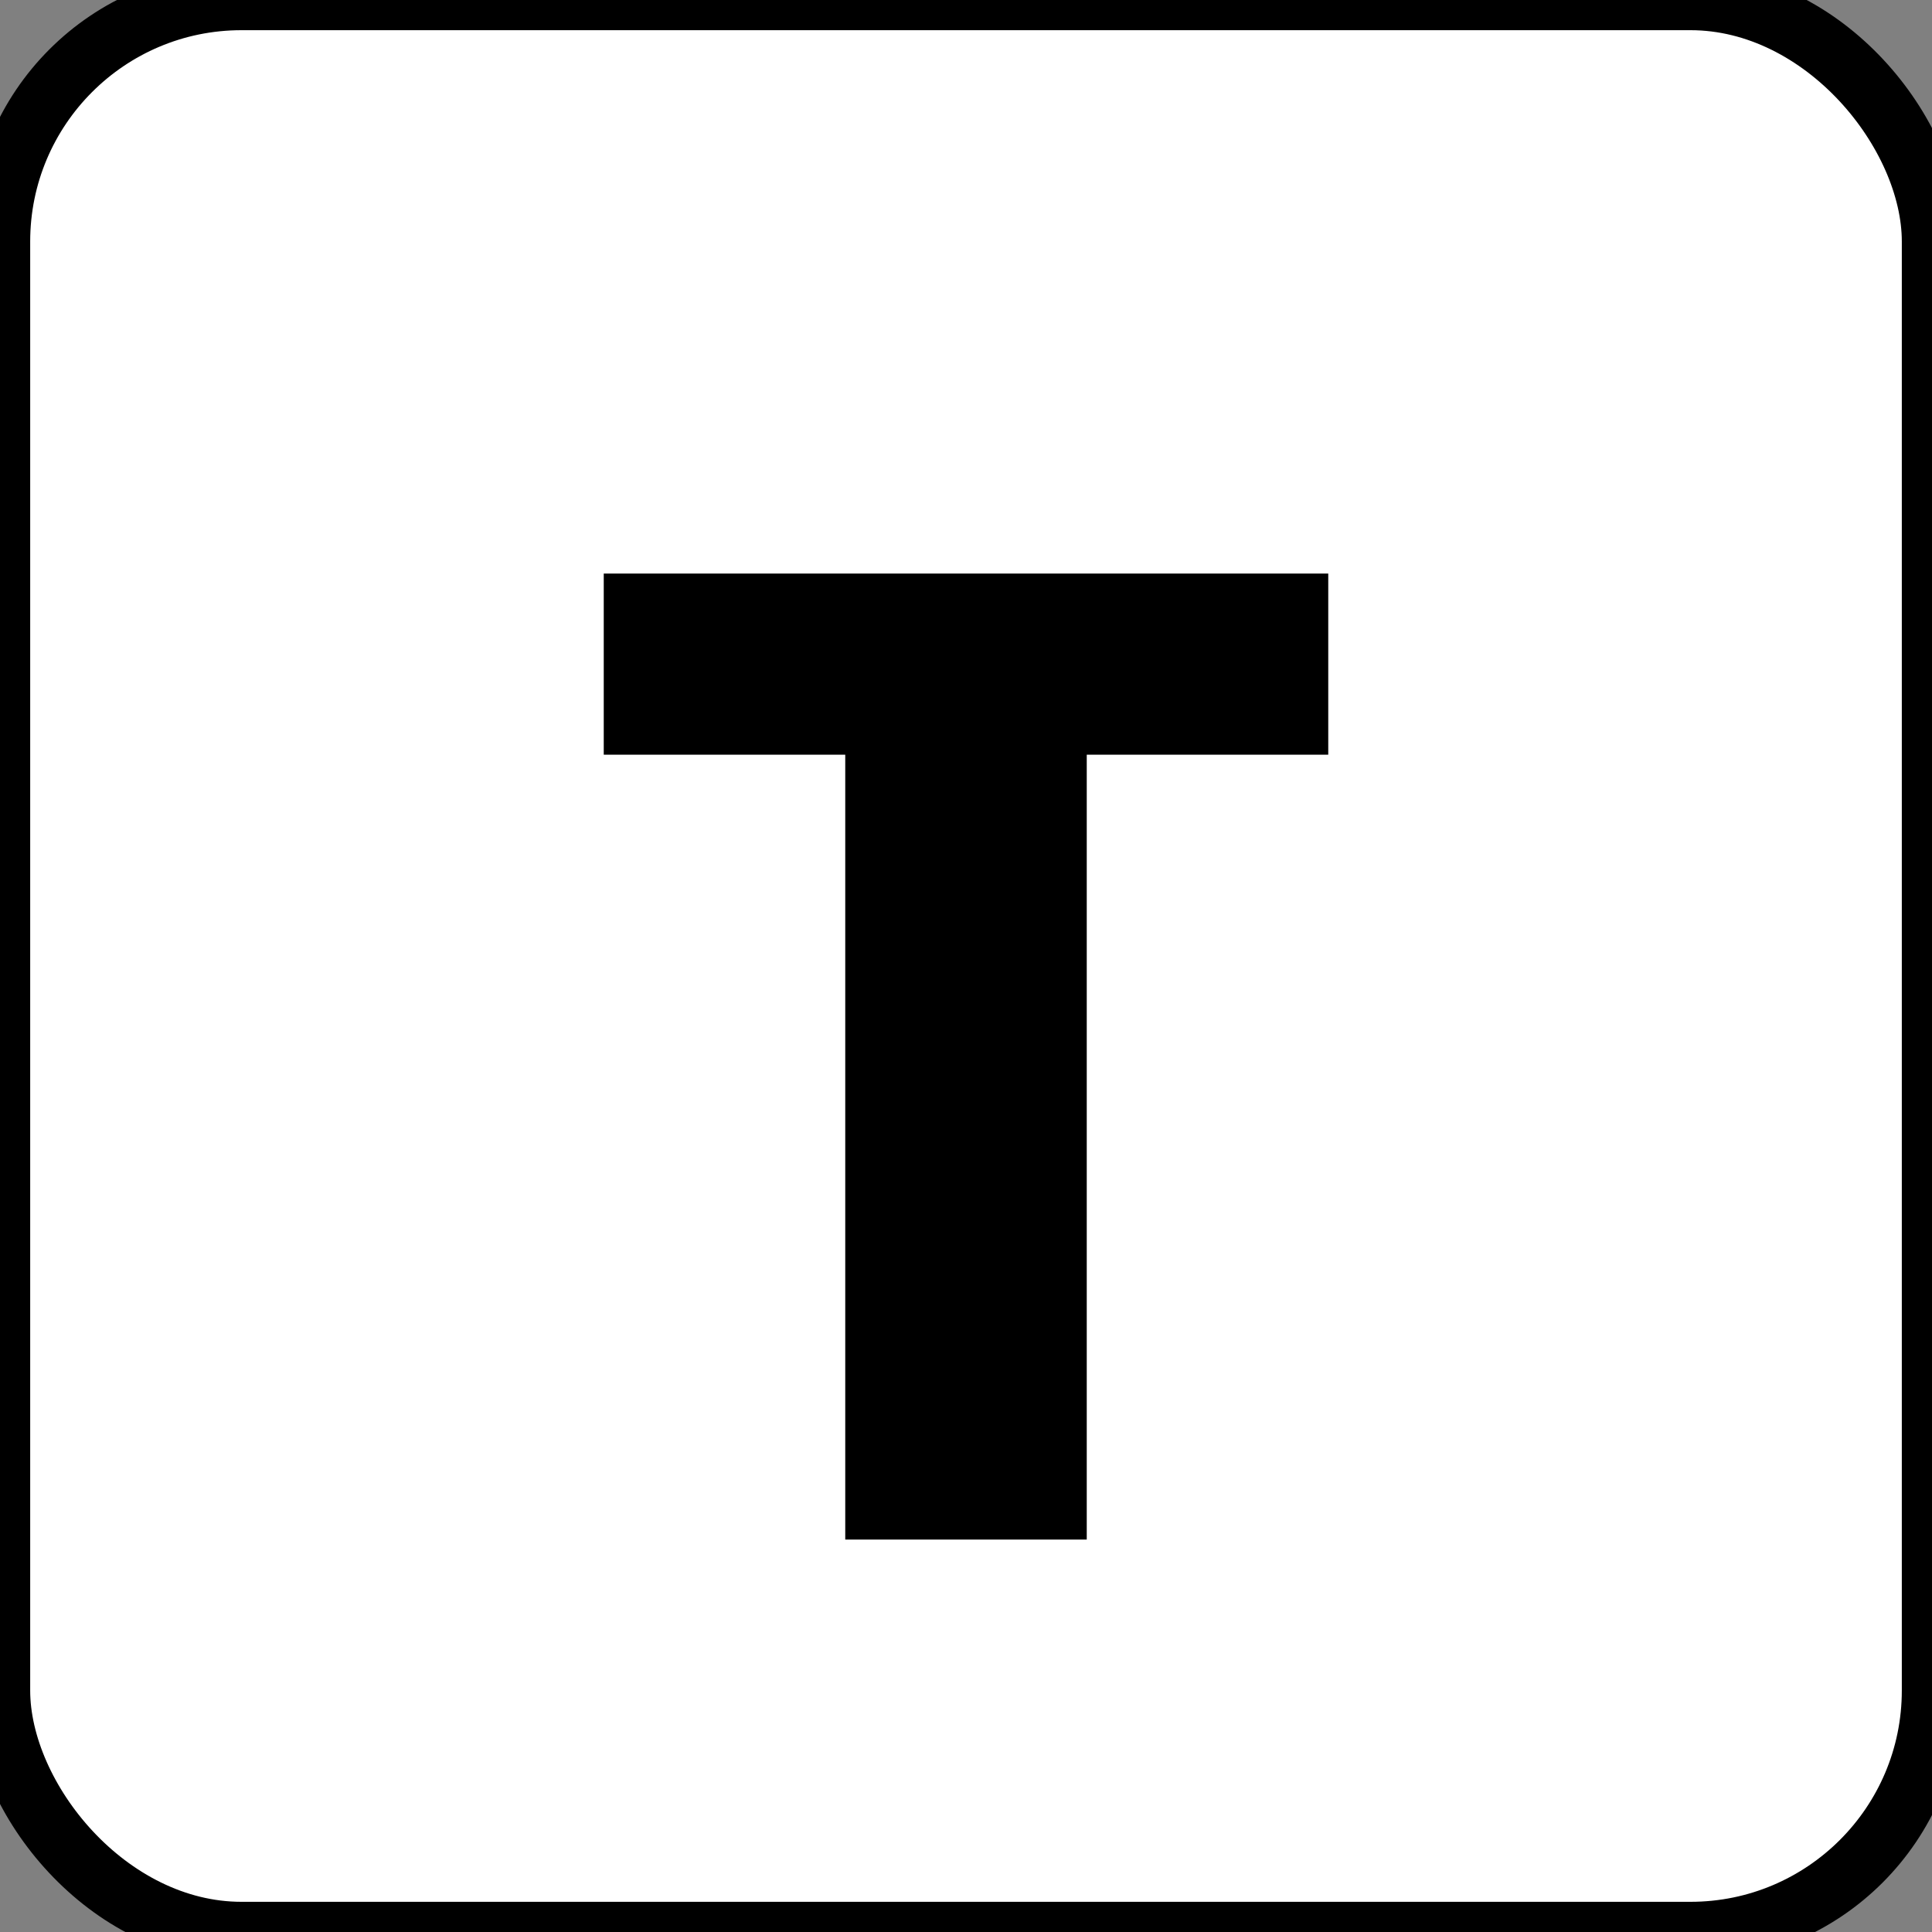 <svg xmlns="http://www.w3.org/2000/svg" viewBox="0 0 64 64">
  <rect x="0" y="0" width="64" height="64" fill="#808080" stroke="none"/>
  <rect width="64" height="64" rx="8" fill="#ffffff" stroke="#000000" stroke-width="2"/>
  <path d="M20 19h24v6h-8v26h-8V25h-8z" fill="#000000"/>
</svg>

